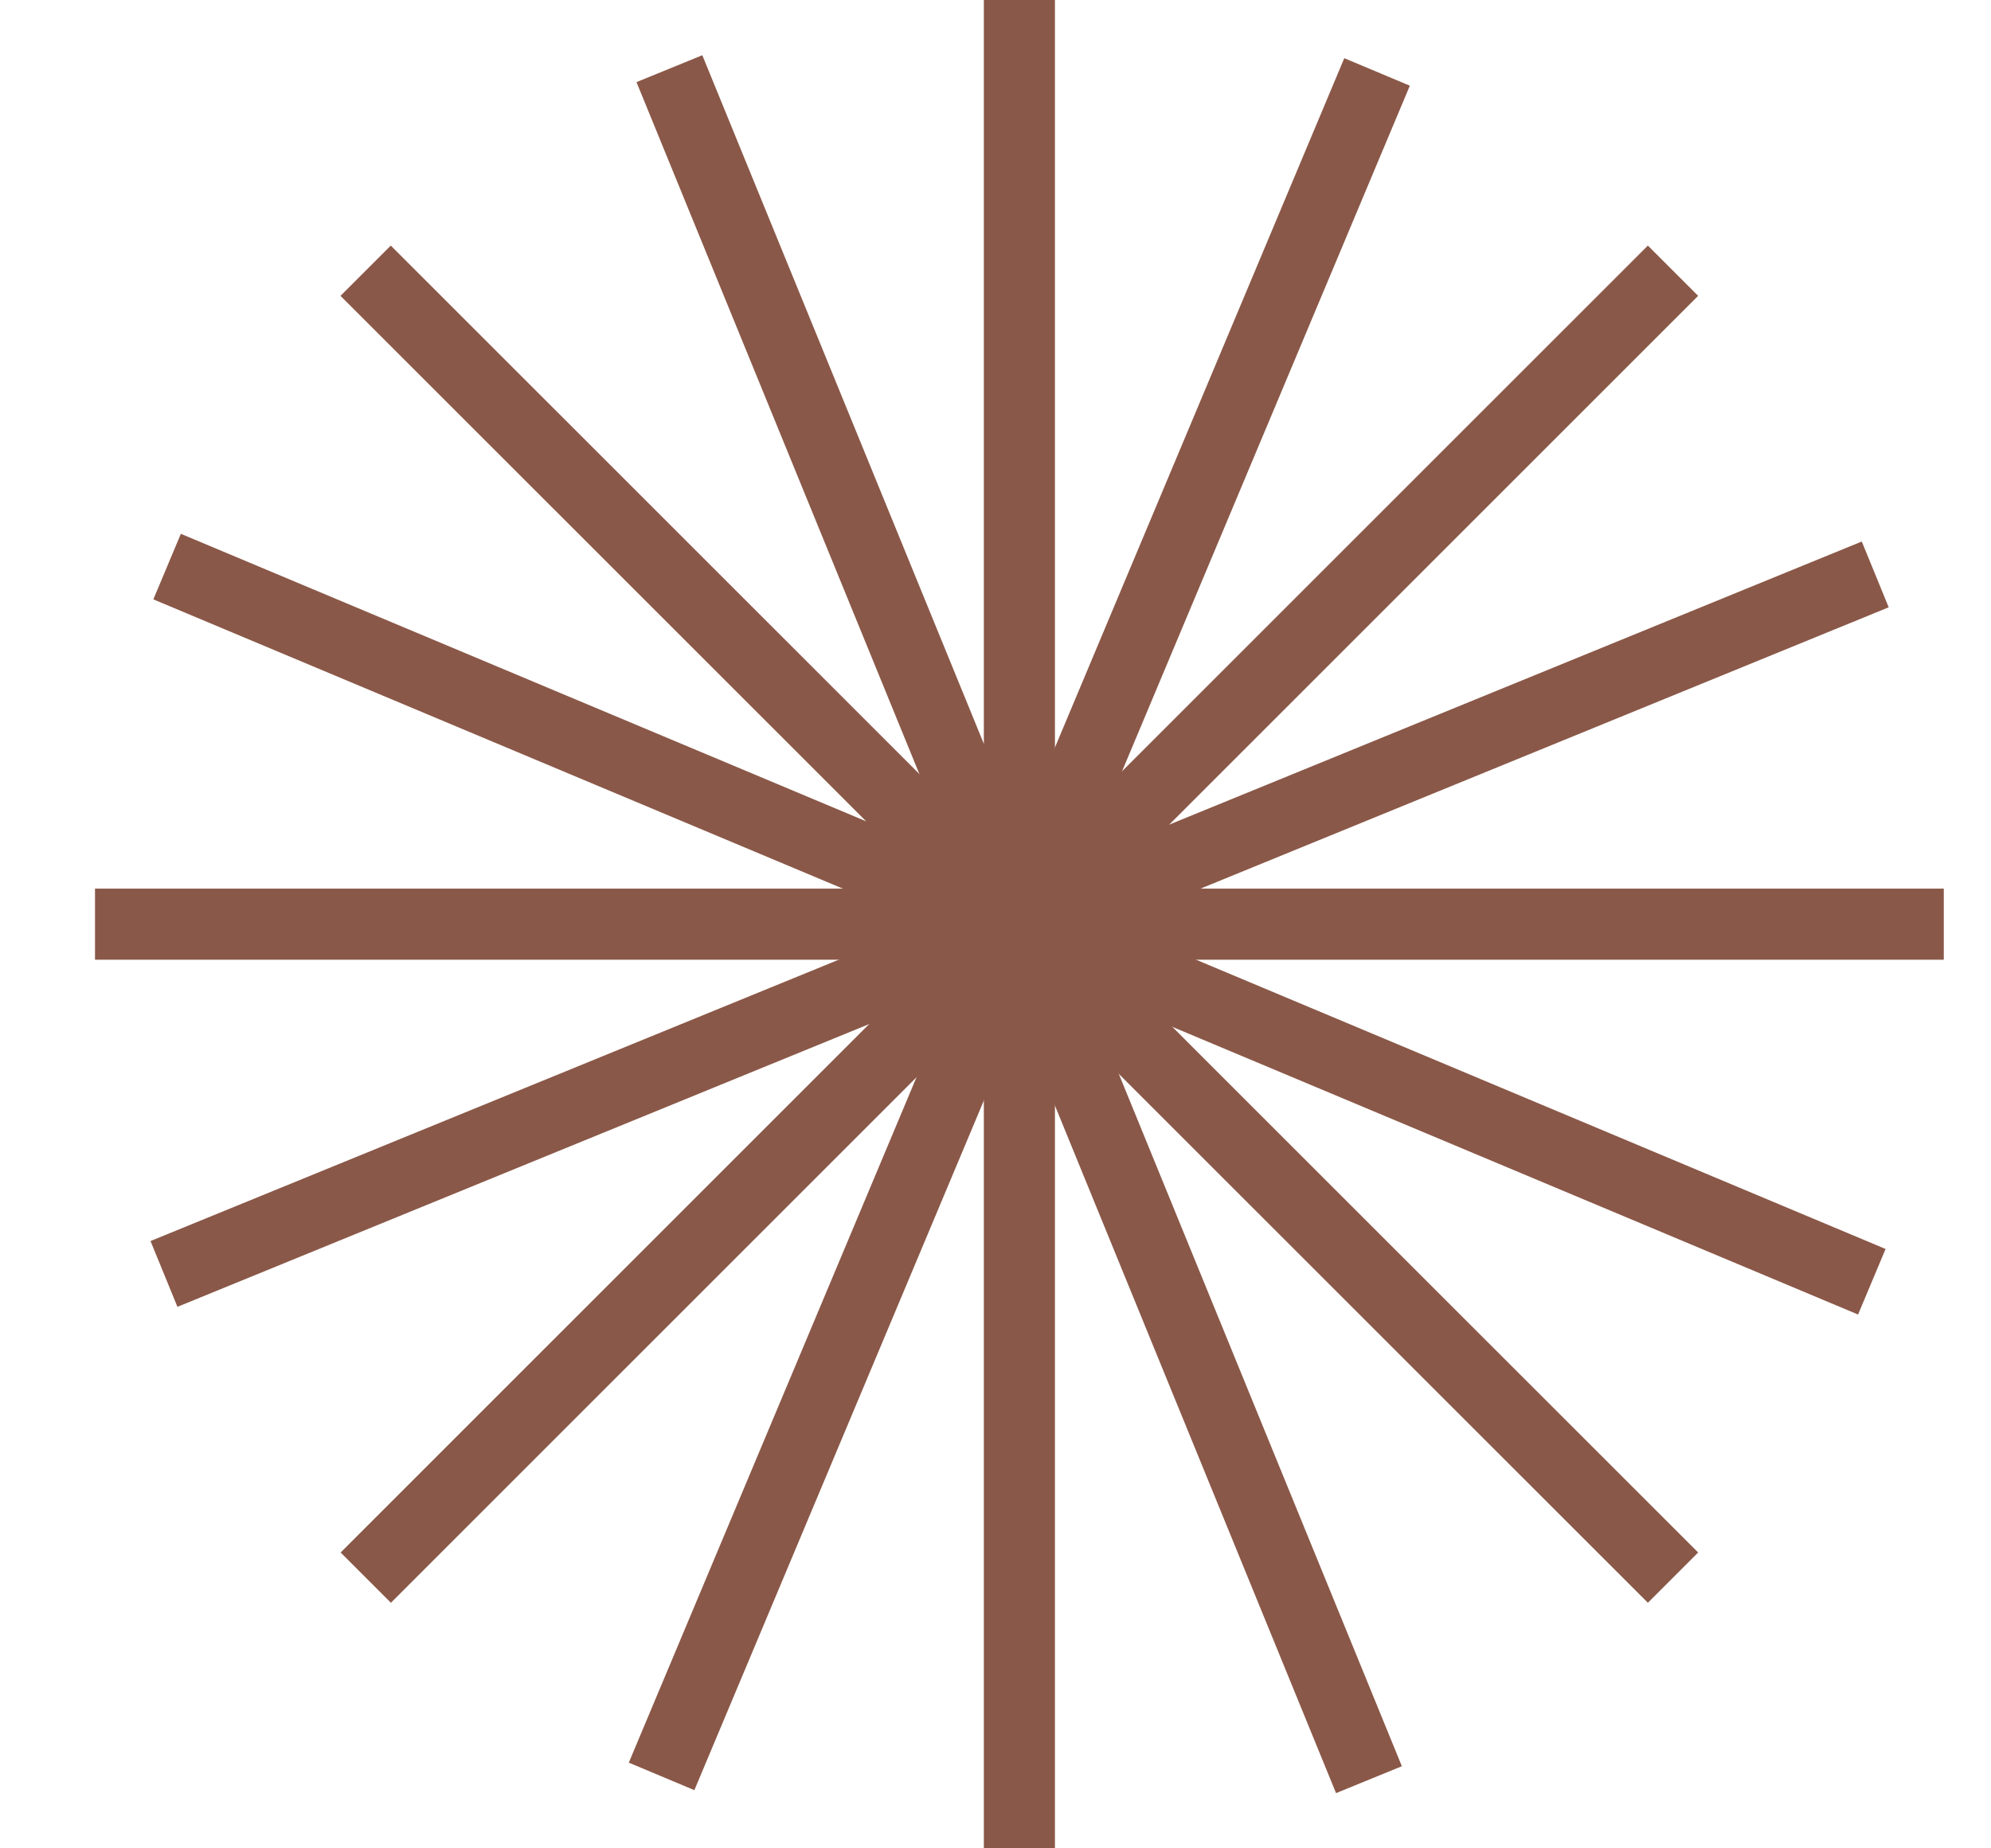 <?xml version="1.0" encoding="UTF-8"?> <svg xmlns="http://www.w3.org/2000/svg" width="14" height="13" viewBox="0 0 14 13" fill="none"> <path d="M13.668 6.5H0.668" stroke="#8A5848" stroke-width="0.5"></path> <path d="M13.162 9.015L1.175 3.985" stroke="#8A5848" stroke-width="0.5"></path> <path d="M11.764 11.096L2.571 1.904" stroke="#8A5848" stroke-width="0.5"></path> <path d="M9.626 12.517L4.707 0.483" stroke="#8A5848" stroke-width="0.5"></path> <path d="M2.572 11.096L11.764 1.904" stroke="#8A5848" stroke-width="0.5"></path> <path d="M1.153 8.96L13.186 4.04" stroke="#8A5848" stroke-width="0.5"></path> <path d="M7.168 13L7.168 -0" stroke="#8A5848" stroke-width="0.5"></path> <path d="M4.652 12.494L9.683 0.506" stroke="#8A5848" stroke-width="0.5"></path> </svg> 